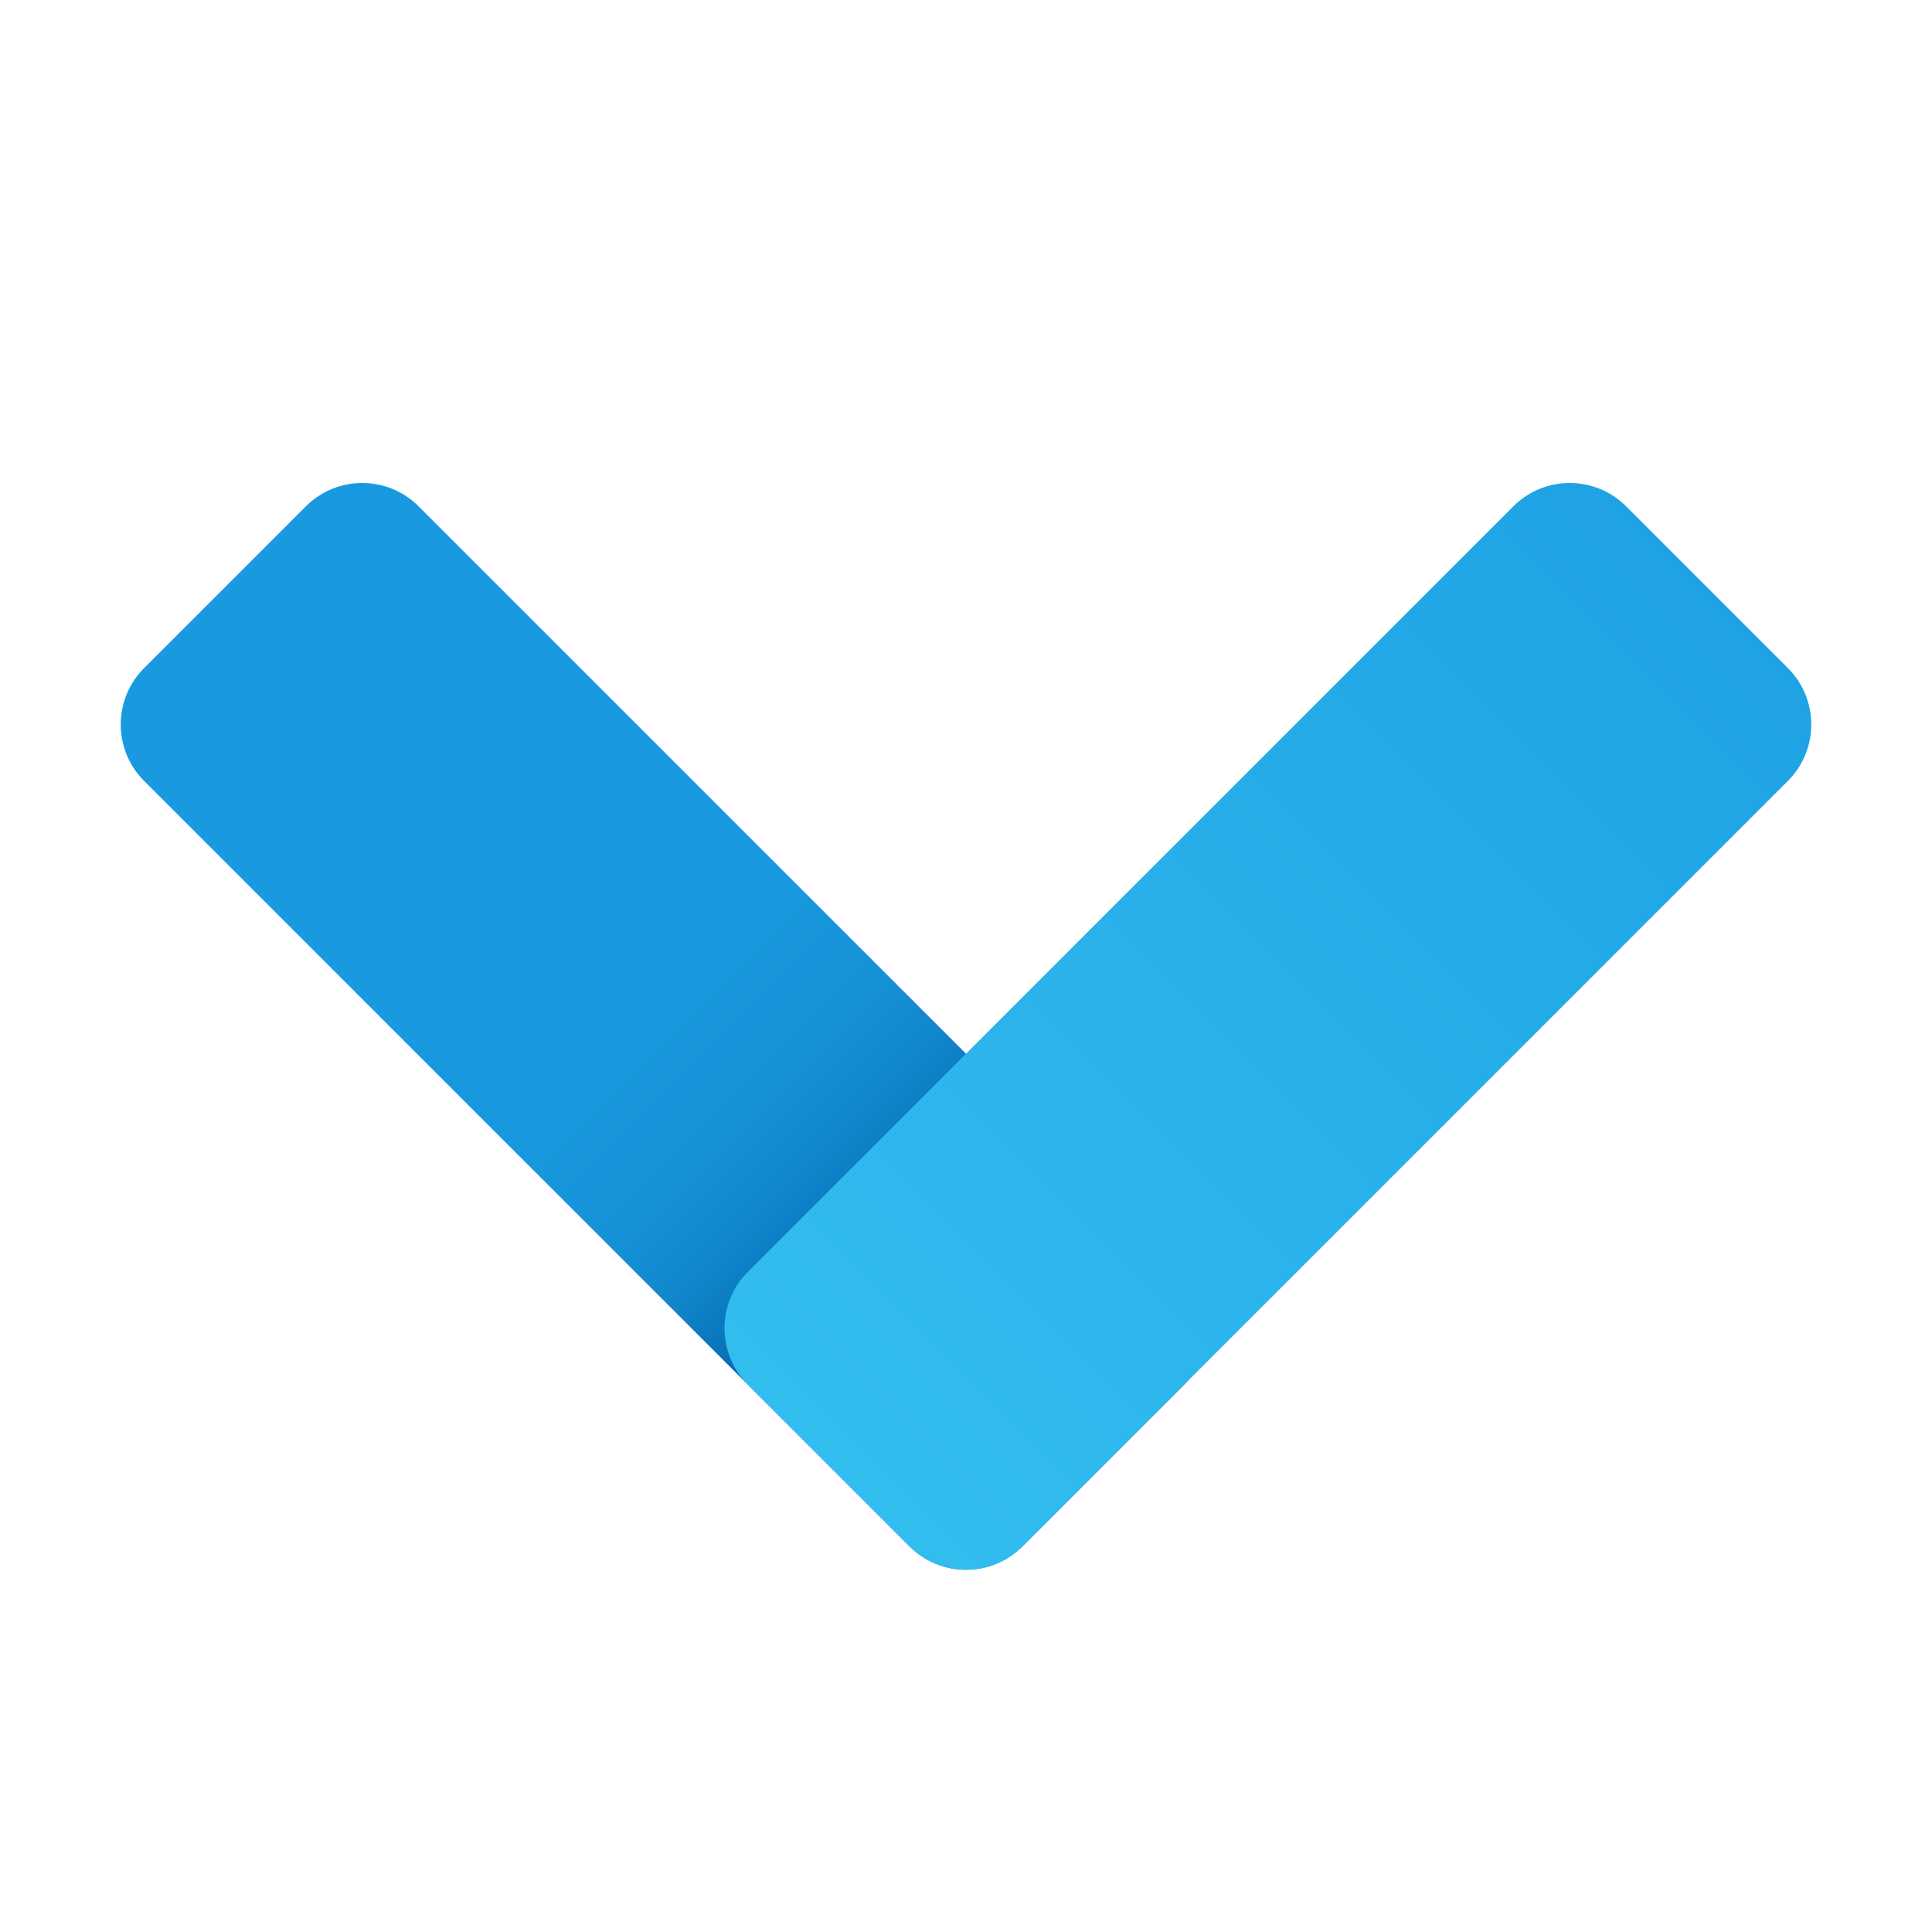 <svg xmlns="http://www.w3.org/2000/svg"  viewBox="0 0 48 48" width="24px" height="24px"><linearGradient id="qsLtLGYZPxX8VWPP1xIKga" x1="34.454" x2="17.372" y1="43.454" y2="26.372" gradientTransform="matrix(0 -1 -1 0 48 48)" gradientUnits="userSpaceOnUse"><stop offset=".365" stop-color="#199ae0"/><stop offset=".699" stop-color="#1898de"/><stop offset=".819" stop-color="#1691d8"/><stop offset=".905" stop-color="#1186cc"/><stop offset=".974" stop-color="#0a75bc"/><stop offset="1" stop-color="#076cb3"/></linearGradient><path fill="url(#qsLtLGYZPxX8VWPP1xIKga)" d="M22.599,38.42L3.58,19.401c-0.774-0.774-0.774-2.028,0-2.802l4.019-4.019	c0.774-0.774,2.028-0.774,2.802,0L29.42,31.599c0.774,0.774,0.774,2.028,0,2.802l-4.019,4.019	C24.627,39.193,23.373,39.193,22.599,38.42z"/><linearGradient id="qsLtLGYZPxX8VWPP1xIKgb" x1="11.719" x2="33.715" y1="27.281" y2="5.285" gradientTransform="matrix(0 -1 -1 0 48 48)" gradientUnits="userSpaceOnUse"><stop offset="0" stop-color="#32bdef"/><stop offset="1" stop-color="#1ea2e4"/></linearGradient><path fill="url(#qsLtLGYZPxX8VWPP1xIKgb)" d="M18.58,31.599L37.599,12.58c0.774-0.774,2.028-0.774,2.802,0l4.019,4.019	c0.774,0.774,0.774,2.028,0,2.802L25.401,38.42c-0.774,0.774-2.028,0.774-2.802,0l-4.019-4.019	C17.807,33.627,17.807,32.373,18.58,31.599z"/></svg>